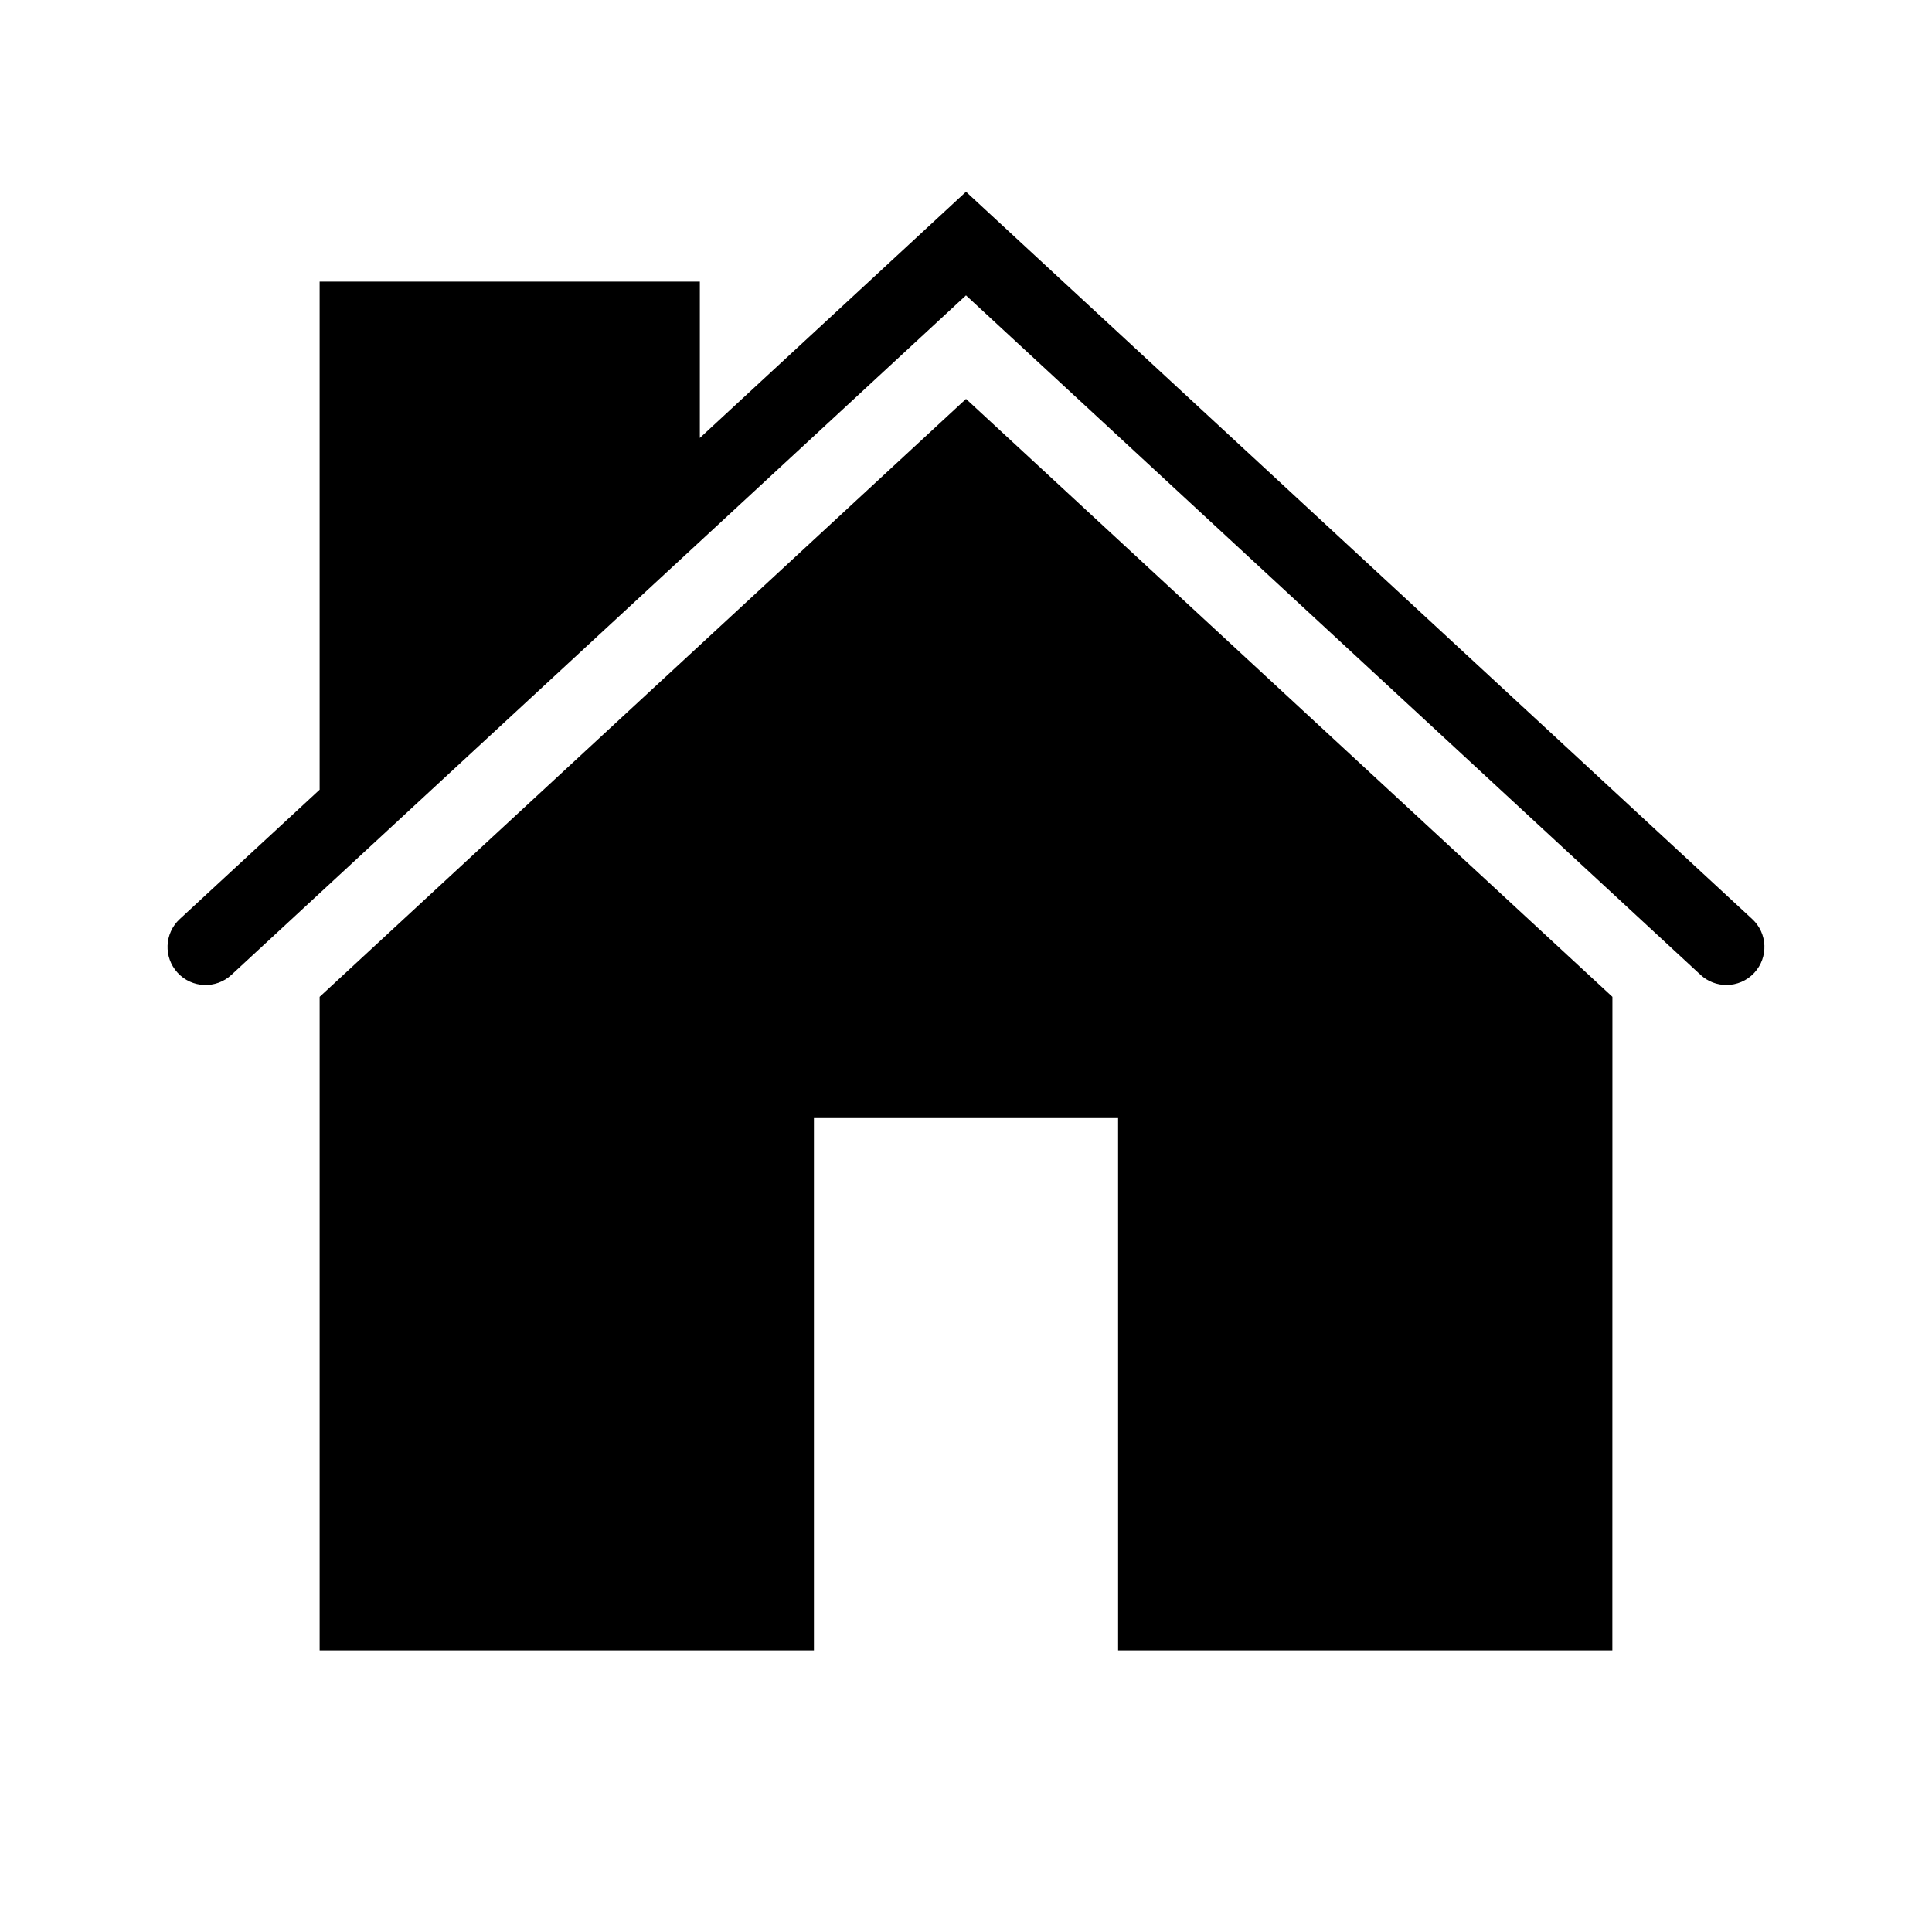 <?xml version="1.0" encoding="UTF-8"?>
<!-- Uploaded to: SVG Repo, www.svgrepo.com, Generator: SVG Repo Mixer Tools -->
<svg fill="#000000" width="800px" height="800px" version="1.1" viewBox="144 144 512 512" xmlns="http://www.w3.org/2000/svg">
 <g>
  <path d="m571.29 581.37h-130.98l-0.004-141.07h-80.609v141.07h-130.99v-173.2l171.3-158.45 171.3 158.45z"/>
  <path d="m608.36 387.57-208.36-192.75-70.535 65.242v-41.434h-100.76v134.65l-37.07 34.289c-4.086 3.777-4.332 10.156-0.555 14.238 3.777 4.086 10.156 4.332 14.238 0.555l194.68-180.08 194.68 180.08c1.93 1.785 4.391 2.672 6.84 2.672 2.707 0 5.41-1.09 7.394-3.234 3.777-4.086 3.531-10.457-0.555-14.234z"/>
 </g>
</svg>